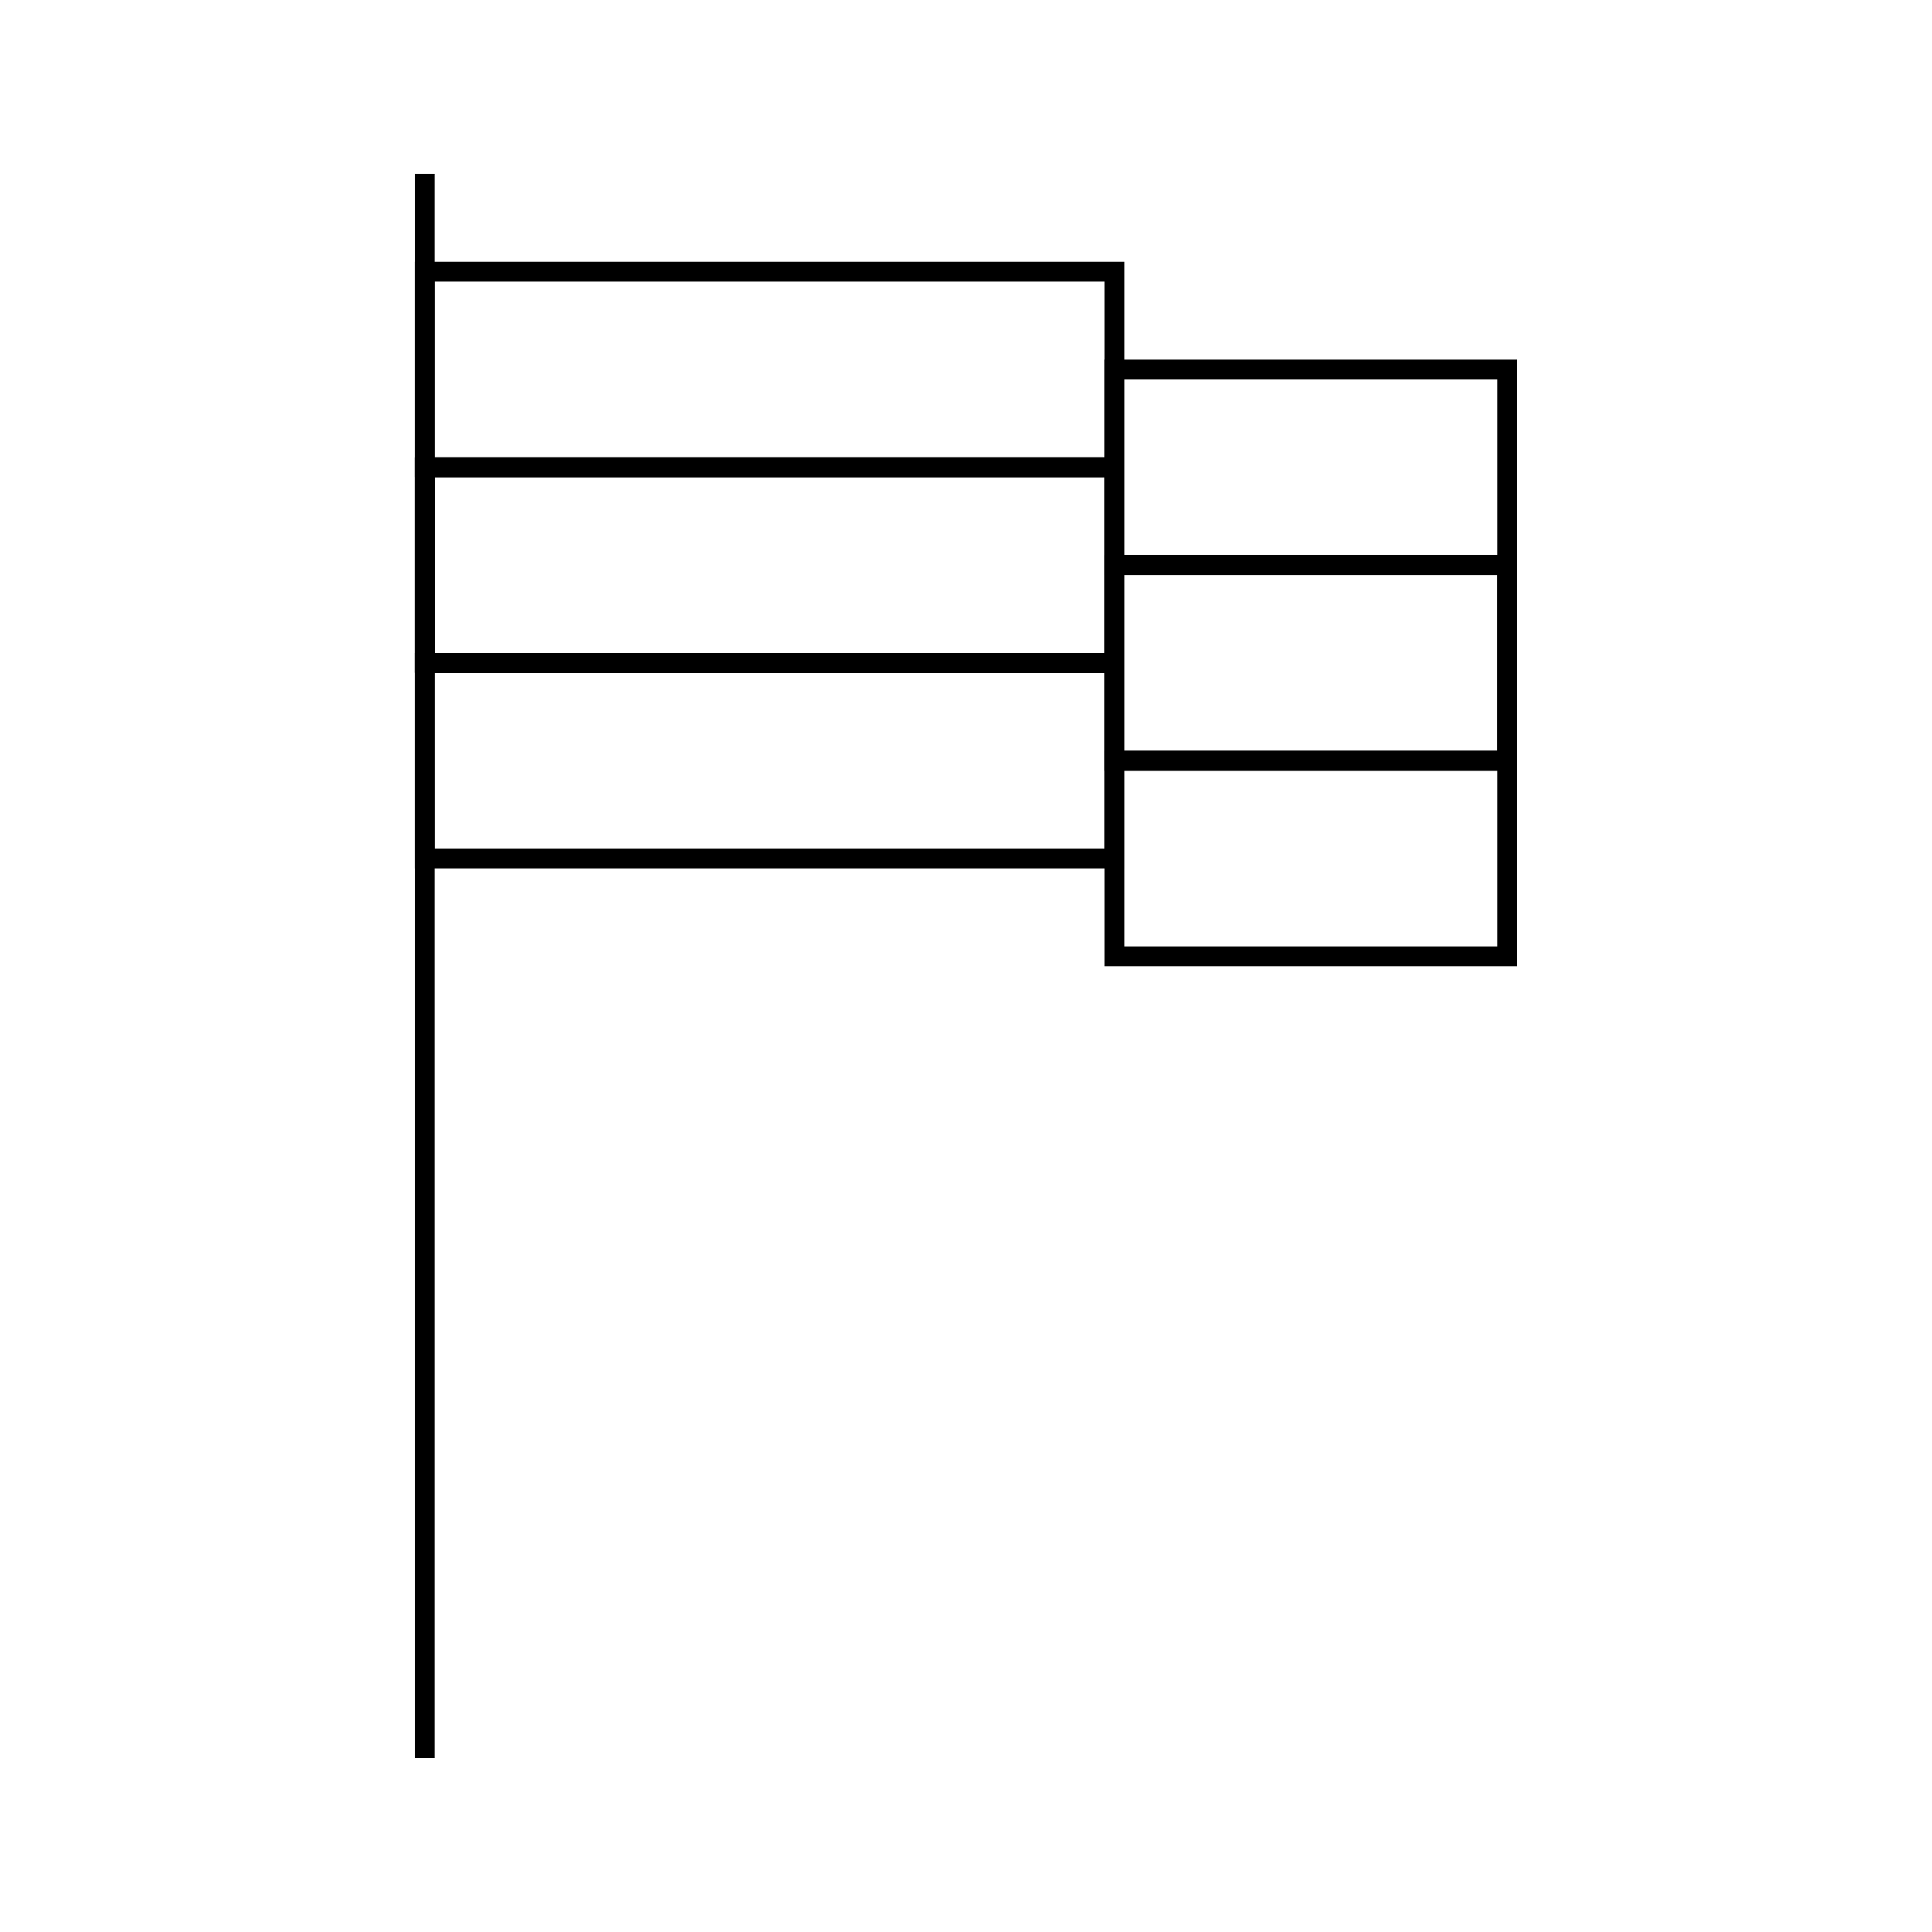 <?xml version="1.0" encoding="UTF-8"?>
<!-- Uploaded to: ICON Repo, www.svgrepo.com, Generator: ICON Repo Mixer Tools -->
<svg width="800px" height="800px" version="1.1" viewBox="144 144 512 512" xmlns="http://www.w3.org/2000/svg">
 <g fill="none" stroke="#000000">
  <path transform="matrix(5.248 0 0 5.248 148.09 148.09)" d="m20.674 8v80"/>
  <path transform="matrix(5.248 0 0 5.248 148.09 148.09)" d="m20.674 12.939h34.826v9.878h-34.826z"/>
  <path transform="matrix(5.248 0 0 5.248 148.09 148.09)" d="m20.674 22.818h34.826v9.878h-34.826z"/>
  <path transform="matrix(5.248 0 0 5.248 148.09 148.09)" d="m20.674 22.818h34.826v9.878h-34.826z"/>
  <path transform="matrix(5.248 0 0 5.248 148.09 148.09)" d="m20.674 32.696h34.826v9.878h-34.826z"/>
  <path transform="matrix(5.248 0 0 5.248 148.09 148.09)" d="m55.5 17.879h19.826v9.878h-19.826z"/>
  <path transform="matrix(5.248 0 0 5.248 148.09 148.09)" d="m55.5 27.757h19.826v9.878h-19.826z"/>
  <path transform="matrix(5.248 0 0 5.248 148.09 148.09)" d="m55.5 27.757h19.826v9.878h-19.826z"/>
  <path transform="matrix(5.248 0 0 5.248 148.09 148.09)" d="m55.5 37.636h19.826v9.878h-19.826z"/>
 </g>
</svg>